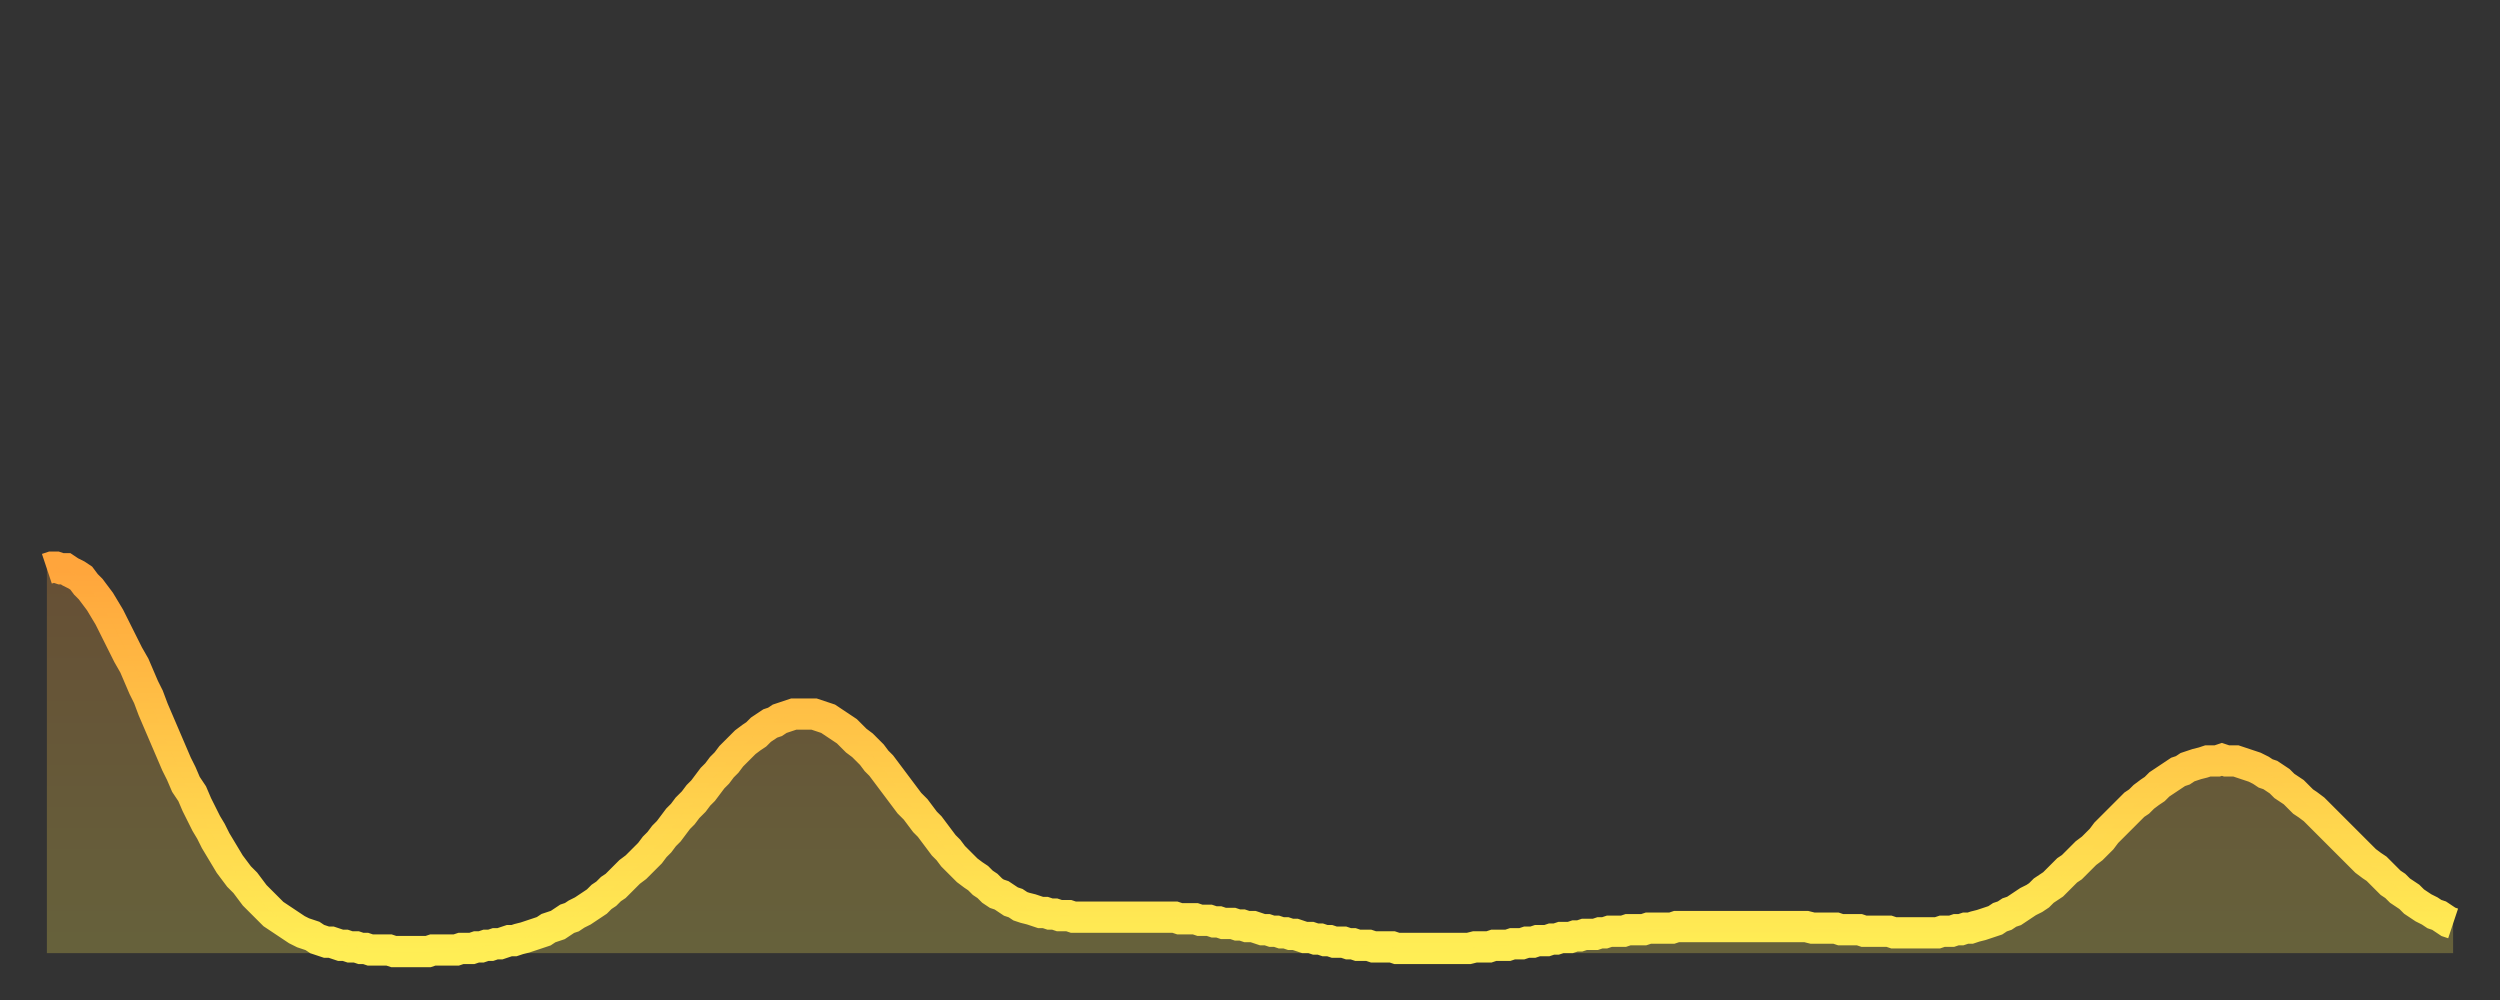 <?xml version="1.0" encoding="utf-8" ?>
<svg baseProfile="full" height="64" version="1.1" width="160" xmlns="http://www.w3.org/2000/svg" xmlns:ev="http://www.w3.org/2001/xml-events" xmlns:xlink="http://www.w3.org/1999/xlink"><rect width="100%" height="100%" fill="#333333" stroke="none"/><defs><linearGradient id="id3325260" x1="0" x2="0" y1="0" y2="1"><stop offset="0%" stop-color="#ffa53c" /><stop offset="50%" stop-color="#ffc949" /><stop offset="100%" stop-color="#ffee55" /></linearGradient></defs><g transform="translate(3,3)"><g><path d="M 0.0 33.4 0.3 33.3 0.6 33.3 0.9 33.4 1.2 33.4 1.5 33.6 1.9 33.8 2.2 34.0 2.5 34.4 2.8 34.7 3.1 35.1 3.4 35.5 3.7 36.0 4.0 36.5 4.3 37.1 4.6 37.7 4.9 38.3 5.2 38.9 5.6 39.6 5.9 40.3 6.2 41.0 6.5 41.6 6.8 42.4 7.1 43.1 7.4 43.8 7.7 44.5 8.0 45.2 8.3 45.9 8.6 46.5 8.9 47.2 9.3 47.8 9.6 48.5 9.9 49.1 10.2 49.7 10.5 50.2 10.8 50.8 11.1 51.3 11.4 51.8 11.7 52.3 12.0 52.7 12.3 53.1 12.7 53.5 13.0 53.9 13.3 54.3 13.6 54.6 13.9 54.9 14.2 55.2 14.5 55.5 14.8 55.7 15.1 55.9 15.4 56.1 15.7 56.3 16.0 56.5 16.4 56.7 16.7 56.8 17.0 56.9 17.3 57.1 17.6 57.2 17.9 57.3 18.2 57.3 18.5 57.4 18.8 57.5 19.1 57.5 19.4 57.6 19.8 57.6 20.1 57.7 20.4 57.7 20.7 57.8 21.0 57.8 21.3 57.8 21.6 57.8 21.9 57.8 22.2 57.9 22.5 57.9 22.8 57.9 23.1 57.9 23.5 57.9 23.8 57.9 24.1 57.9 24.4 57.9 24.7 57.8 25.0 57.8 25.3 57.8 25.6 57.8 25.9 57.8 26.2 57.8 26.5 57.7 26.8 57.7 27.2 57.7 27.5 57.6 27.8 57.6 28.1 57.5 28.4 57.5 28.7 57.4 29.0 57.4 29.3 57.3 29.6 57.2 29.9 57.2 30.2 57.1 30.6 57.0 30.9 56.9 31.2 56.8 31.5 56.7 31.8 56.6 32.1 56.4 32.4 56.3 32.7 56.2 33.0 56.0 33.3 55.8 33.6 55.7 33.9 55.5 34.3 55.3 34.6 55.1 34.9 54.9 35.2 54.7 35.5 54.4 35.8 54.2 36.1 53.9 36.4 53.7 36.7 53.4 37.0 53.1 37.3 52.8 37.7 52.5 38.0 52.2 38.3 51.9 38.6 51.6 38.9 51.2 39.2 50.9 39.5 50.5 39.8 50.2 40.1 49.8 40.4 49.4 40.7 49.1 41.0 48.7 41.4 48.3 41.7 47.9 42.0 47.6 42.3 47.2 42.6 46.8 42.9 46.5 43.2 46.1 43.5 45.8 43.8 45.4 44.1 45.1 44.4 44.8 44.7 44.5 45.1 44.2 45.4 44.0 45.7 43.7 46.0 43.5 46.3 43.3 46.6 43.2 46.9 43.0 47.2 42.9 47.5 42.8 47.8 42.7 48.1 42.7 48.5 42.7 48.8 42.7 49.1 42.7 49.4 42.8 49.7 42.9 50.0 43.0 50.3 43.2 50.6 43.4 50.9 43.6 51.2 43.8 51.5 44.1 51.8 44.4 52.2 44.7 52.5 45.0 52.8 45.3 53.1 45.7 53.4 46.0 53.7 46.4 54.0 46.8 54.3 47.2 54.6 47.6 54.9 48.0 55.2 48.4 55.6 48.8 55.9 49.2 56.2 49.6 56.5 49.9 56.8 50.3 57.1 50.7 57.4 51.1 57.7 51.4 58.0 51.8 58.3 52.1 58.6 52.4 58.9 52.7 59.3 53.0 59.6 53.2 59.9 53.5 60.2 53.7 60.5 54.0 60.8 54.2 61.1 54.3 61.4 54.5 61.7 54.7 62.0 54.8 62.3 55.0 62.6 55.1 63.0 55.2 63.3 55.3 63.6 55.4 63.9 55.4 64.2 55.5 64.5 55.5 64.8 55.6 65.1 55.6 65.4 55.6 65.7 55.7 66.0 55.7 66.4 55.7 66.7 55.7 67.0 55.7 67.3 55.7 67.6 55.7 67.9 55.7 68.2 55.7 68.5 55.7 68.8 55.7 69.1 55.7 69.4 55.7 69.7 55.7 70.1 55.7 70.4 55.7 70.7 55.7 71.0 55.7 71.3 55.7 71.6 55.7 71.9 55.7 72.2 55.7 72.5 55.8 72.8 55.8 73.1 55.8 73.5 55.8 73.8 55.9 74.1 55.9 74.4 55.9 74.7 56.0 75.0 56.0 75.3 56.1 75.6 56.1 75.9 56.1 76.2 56.2 76.5 56.2 76.8 56.3 77.2 56.3 77.5 56.4 77.8 56.5 78.1 56.5 78.4 56.6 78.7 56.6 79.0 56.7 79.3 56.7 79.6 56.8 79.9 56.8 80.2 56.9 80.5 57.0 80.9 57.0 81.2 57.1 81.5 57.1 81.8 57.2 82.1 57.2 82.4 57.3 82.7 57.3 83.0 57.3 83.3 57.4 83.6 57.4 83.9 57.5 84.3 57.5 84.6 57.5 84.9 57.6 85.2 57.6 85.5 57.6 85.8 57.6 86.1 57.6 86.4 57.7 86.7 57.7 87.0 57.7 87.3 57.7 87.6 57.7 88.0 57.7 88.3 57.7 88.6 57.7 88.9 57.7 89.2 57.7 89.5 57.7 89.8 57.7 90.1 57.7 90.4 57.7 90.7 57.7 91.0 57.7 91.4 57.6 91.7 57.6 92.0 57.6 92.3 57.6 92.6 57.5 92.9 57.5 93.2 57.5 93.5 57.5 93.8 57.4 94.1 57.4 94.4 57.4 94.7 57.3 95.1 57.3 95.4 57.2 95.7 57.2 96.0 57.2 96.3 57.1 96.6 57.1 96.9 57.0 97.2 57.0 97.5 57.0 97.8 56.9 98.1 56.9 98.4 56.8 98.8 56.8 99.1 56.8 99.4 56.7 99.7 56.7 100.0 56.6 100.3 56.6 100.6 56.6 100.9 56.6 101.2 56.5 101.5 56.5 101.8 56.5 102.2 56.5 102.5 56.4 102.8 56.4 103.1 56.4 103.4 56.4 103.7 56.4 104.0 56.4 104.3 56.3 104.6 56.3 104.9 56.3 105.2 56.3 105.5 56.3 105.9 56.3 106.2 56.3 106.5 56.3 106.8 56.3 107.1 56.3 107.4 56.3 107.7 56.3 108.0 56.3 108.3 56.3 108.6 56.3 108.9 56.3 109.3 56.3 109.6 56.3 109.9 56.3 110.2 56.3 110.5 56.3 110.8 56.3 111.1 56.3 111.4 56.3 111.7 56.3 112.0 56.3 112.3 56.3 112.6 56.3 113.0 56.4 113.3 56.4 113.6 56.4 113.9 56.4 114.2 56.4 114.5 56.4 114.8 56.5 115.1 56.5 115.4 56.5 115.7 56.5 116.0 56.5 116.3 56.6 116.7 56.6 117.0 56.6 117.3 56.6 117.6 56.6 117.9 56.6 118.2 56.7 118.5 56.7 118.8 56.7 119.1 56.7 119.4 56.7 119.7 56.7 120.1 56.7 120.4 56.7 120.7 56.7 121.0 56.7 121.3 56.6 121.6 56.6 121.9 56.6 122.2 56.5 122.5 56.5 122.8 56.4 123.1 56.4 123.4 56.3 123.8 56.2 124.1 56.1 124.4 56.0 124.7 55.9 125.0 55.7 125.3 55.6 125.6 55.4 125.9 55.3 126.2 55.1 126.5 54.9 126.8 54.7 127.2 54.5 127.5 54.3 127.8 54.0 128.1 53.8 128.4 53.6 128.7 53.3 129.0 53.0 129.3 52.7 129.6 52.5 129.9 52.2 130.2 51.9 130.5 51.6 130.9 51.3 131.2 51.0 131.5 50.7 131.8 50.3 132.1 50.0 132.4 49.7 132.7 49.4 133.0 49.1 133.3 48.8 133.6 48.5 133.9 48.3 134.2 48.0 134.6 47.7 134.9 47.5 135.2 47.2 135.5 47.0 135.8 46.8 136.1 46.6 136.4 46.4 136.7 46.3 137.0 46.1 137.3 46.0 137.6 45.9 138.0 45.8 138.3 45.7 138.6 45.7 138.9 45.7 139.2 45.6 139.5 45.7 139.8 45.7 140.1 45.7 140.4 45.8 140.7 45.9 141.0 46.0 141.3 46.1 141.7 46.3 142.0 46.5 142.3 46.6 142.6 46.8 142.9 47.0 143.2 47.3 143.5 47.5 143.8 47.7 144.1 48.0 144.4 48.3 144.7 48.5 145.1 48.8 145.4 49.1 145.7 49.4 146.0 49.7 146.3 50.0 146.6 50.3 146.9 50.6 147.2 50.9 147.5 51.2 147.8 51.5 148.1 51.8 148.4 52.1 148.8 52.4 149.1 52.6 149.4 52.9 149.7 53.2 150.0 53.5 150.3 53.7 150.6 54.0 150.9 54.2 151.2 54.4 151.5 54.7 151.8 54.9 152.1 55.1 152.5 55.3 152.8 55.5 153.1 55.6 153.4 55.8 153.7 56.0 154.0 56.1" fill="none" id="graph-curve" opacity="1" stroke="url(#id3325260)" stroke-width="2" /><path d="M 0 58 L 0.0 33.4 0.3 33.3 0.6 33.3 0.9 33.4 1.2 33.4 1.5 33.6 1.9 33.8 2.2 34.0 2.5 34.4 2.8 34.7 3.1 35.1 3.4 35.5 3.7 36.0 4.0 36.5 4.3 37.1 4.6 37.7 4.9 38.3 5.2 38.9 5.6 39.6 5.9 40.3 6.2 41.0 6.5 41.6 6.8 42.4 7.1 43.1 7.4 43.8 7.7 44.5 8.0 45.2 8.3 45.9 8.6 46.5 8.9 47.2 9.3 47.8 9.6 48.5 9.9 49.1 10.2 49.7 10.5 50.2 10.8 50.8 11.1 51.3 11.4 51.8 11.7 52.3 12.0 52.7 12.3 53.1 12.7 53.5 13.0 53.9 13.3 54.3 13.6 54.6 13.9 54.9 14.2 55.2 14.5 55.5 14.8 55.7 15.1 55.9 15.4 56.1 15.7 56.3 16.0 56.5 16.4 56.7 16.7 56.8 17.0 56.9 17.3 57.1 17.6 57.2 17.9 57.3 18.2 57.3 18.5 57.4 18.8 57.5 19.1 57.5 19.4 57.6 19.8 57.6 20.1 57.7 20.4 57.7 20.7 57.8 21.0 57.8 21.3 57.8 21.6 57.8 21.9 57.8 22.2 57.9 22.5 57.9 22.8 57.9 23.1 57.9 23.5 57.9 23.8 57.9 24.1 57.9 24.4 57.9 24.7 57.8 25.0 57.8 25.3 57.8 25.6 57.8 25.9 57.8 26.2 57.8 26.5 57.7 26.8 57.7 27.2 57.7 27.5 57.6 27.8 57.6 28.1 57.5 28.4 57.5 28.7 57.4 29.0 57.4 29.3 57.3 29.6 57.2 29.9 57.2 30.2 57.1 30.6 57.0 30.9 56.9 31.2 56.8 31.5 56.7 31.8 56.6 32.1 56.4 32.4 56.3 32.7 56.2 33.0 56.0 33.3 55.8 33.6 55.7 33.9 55.5 34.3 55.3 34.6 55.1 34.9 54.9 35.2 54.7 35.5 54.4 35.8 54.2 36.1 53.9 36.4 53.7 36.7 53.4 37.0 53.1 37.3 52.8 37.7 52.5 38.0 52.2 38.3 51.9 38.6 51.6 38.9 51.2 39.2 50.9 39.5 50.5 39.8 50.2 40.1 49.8 40.4 49.4 40.7 49.1 41.0 48.7 41.4 48.3 41.7 47.9 42.0 47.6 42.3 47.2 42.6 46.8 42.9 46.5 43.2 46.1 43.5 45.8 43.8 45.4 44.1 45.1 44.4 44.8 44.7 44.5 45.1 44.2 45.4 44.0 45.7 43.7 46.0 43.5 46.3 43.3 46.6 43.2 46.9 43.0 47.2 42.9 47.5 42.8 47.8 42.7 48.1 42.7 48.5 42.7 48.8 42.7 49.1 42.7 49.4 42.8 49.7 42.9 50.0 43.0 50.3 43.2 50.6 43.4 50.9 43.6 51.2 43.8 51.5 44.1 51.8 44.4 52.2 44.7 52.5 45.0 52.8 45.3 53.1 45.7 53.4 46.0 53.7 46.4 54.0 46.8 54.3 47.2 54.6 47.6 54.9 48.0 55.2 48.4 55.6 48.8 55.9 49.2 56.2 49.6 56.5 49.9 56.8 50.3 57.1 50.7 57.4 51.1 57.7 51.4 58.0 51.8 58.3 52.1 58.6 52.4 58.9 52.7 59.3 53.0 59.6 53.2 59.9 53.5 60.2 53.7 60.5 54.0 60.8 54.2 61.1 54.3 61.4 54.5 61.7 54.7 62.0 54.8 62.3 55.0 62.6 55.1 63.0 55.2 63.3 55.3 63.6 55.4 63.9 55.4 64.2 55.5 64.5 55.5 64.8 55.6 65.1 55.6 65.4 55.6 65.7 55.7 66.0 55.7 66.4 55.7 66.7 55.7 67.0 55.7 67.3 55.7 67.6 55.7 67.9 55.7 68.2 55.7 68.5 55.7 68.8 55.7 69.1 55.7 69.4 55.7 69.7 55.7 70.1 55.7 70.4 55.7 70.7 55.7 71.0 55.7 71.3 55.7 71.6 55.7 71.9 55.7 72.2 55.7 72.5 55.8 72.8 55.8 73.1 55.8 73.5 55.8 73.8 55.9 74.1 55.9 74.4 55.9 74.7 56.0 75.0 56.0 75.3 56.1 75.6 56.1 75.9 56.1 76.2 56.2 76.5 56.2 76.8 56.3 77.2 56.3 77.5 56.4 77.8 56.5 78.1 56.5 78.4 56.6 78.7 56.6 79.0 56.7 79.3 56.7 79.6 56.8 79.9 56.8 80.2 56.9 80.5 57.0 80.9 57.0 81.2 57.1 81.5 57.1 81.8 57.2 82.1 57.2 82.4 57.3 82.7 57.3 83.0 57.3 83.3 57.4 83.6 57.4 83.9 57.5 84.3 57.5 84.6 57.5 84.9 57.6 85.2 57.6 85.5 57.6 85.8 57.6 86.1 57.6 86.4 57.7 86.7 57.7 87.0 57.7 87.3 57.7 87.6 57.7 88.0 57.7 88.3 57.7 88.6 57.7 88.9 57.7 89.2 57.7 89.5 57.7 89.8 57.7 90.1 57.7 90.4 57.7 90.7 57.7 91.0 57.7 91.4 57.6 91.7 57.6 92.0 57.6 92.3 57.6 92.6 57.5 92.9 57.5 93.2 57.5 93.5 57.5 93.8 57.4 94.1 57.4 94.4 57.4 94.7 57.3 95.1 57.3 95.4 57.2 95.7 57.2 96.0 57.2 96.3 57.1 96.6 57.1 96.9 57.0 97.2 57.0 97.5 57.0 97.8 56.9 98.1 56.9 98.4 56.8 98.8 56.8 99.1 56.8 99.4 56.7 99.7 56.7 100.0 56.6 100.3 56.6 100.6 56.6 100.9 56.6 101.2 56.5 101.5 56.5 101.8 56.5 102.2 56.5 102.5 56.4 102.8 56.4 103.1 56.4 103.4 56.4 103.7 56.4 104.0 56.4 104.3 56.3 104.6 56.3 104.9 56.3 105.2 56.3 105.5 56.3 105.9 56.3 106.2 56.3 106.5 56.3 106.8 56.3 107.1 56.3 107.4 56.3 107.7 56.3 108.0 56.3 108.3 56.3 108.6 56.3 108.9 56.3 109.3 56.3 109.6 56.3 109.9 56.3 110.2 56.3 110.5 56.3 110.8 56.3 111.1 56.3 111.4 56.3 111.7 56.3 112.0 56.3 112.3 56.3 112.6 56.3 113.0 56.4 113.3 56.4 113.6 56.4 113.9 56.4 114.2 56.4 114.5 56.4 114.8 56.5 115.1 56.5 115.4 56.5 115.7 56.5 116.0 56.5 116.3 56.6 116.7 56.6 117.0 56.6 117.3 56.6 117.6 56.6 117.9 56.6 118.2 56.7 118.5 56.7 118.8 56.7 119.1 56.7 119.4 56.7 119.7 56.7 120.1 56.7 120.4 56.7 120.7 56.7 121.0 56.7 121.3 56.6 121.6 56.6 121.9 56.6 122.2 56.5 122.5 56.5 122.8 56.4 123.1 56.4 123.4 56.3 123.8 56.2 124.1 56.1 124.4 56.0 124.7 55.9 125.0 55.7 125.3 55.6 125.6 55.4 125.9 55.3 126.2 55.1 126.5 54.9 126.8 54.7 127.2 54.5 127.5 54.3 127.8 54.0 128.1 53.8 128.4 53.6 128.7 53.3 129.0 53.0 129.3 52.7 129.6 52.5 129.9 52.2 130.2 51.9 130.5 51.6 130.9 51.3 131.2 51.0 131.5 50.7 131.8 50.3 132.1 50.0 132.4 49.7 132.7 49.4 133.0 49.1 133.3 48.8 133.6 48.5 133.9 48.3 134.2 48.0 134.6 47.7 134.9 47.5 135.2 47.2 135.5 47.0 135.8 46.8 136.1 46.6 136.4 46.4 136.7 46.3 137.0 46.1 137.3 46.0 137.6 45.9 138.0 45.8 138.3 45.7 138.6 45.7 138.9 45.7 139.2 45.6 139.5 45.7 139.8 45.7 140.1 45.7 140.4 45.8 140.7 45.9 141.0 46.0 141.3 46.1 141.7 46.3 142.0 46.5 142.3 46.6 142.6 46.8 142.9 47.0 143.2 47.3 143.5 47.5 143.8 47.7 144.1 48.0 144.4 48.3 144.7 48.5 145.1 48.8 145.4 49.1 145.7 49.4 146.0 49.7 146.3 50.0 146.6 50.3 146.9 50.6 147.2 50.9 147.5 51.2 147.8 51.5 148.1 51.8 148.4 52.1 148.8 52.4 149.1 52.6 149.4 52.9 149.7 53.2 150.0 53.5 150.3 53.7 150.6 54.0 150.9 54.2 151.2 54.4 151.5 54.7 151.8 54.9 152.1 55.1 152.5 55.3 152.8 55.5 153.1 55.6 153.4 55.8 153.7 56.0 154.0 56.1 154 58" fill="url(#id3325260)" fill-opacity=".25" id="graph-shadow" /></g></g></svg>